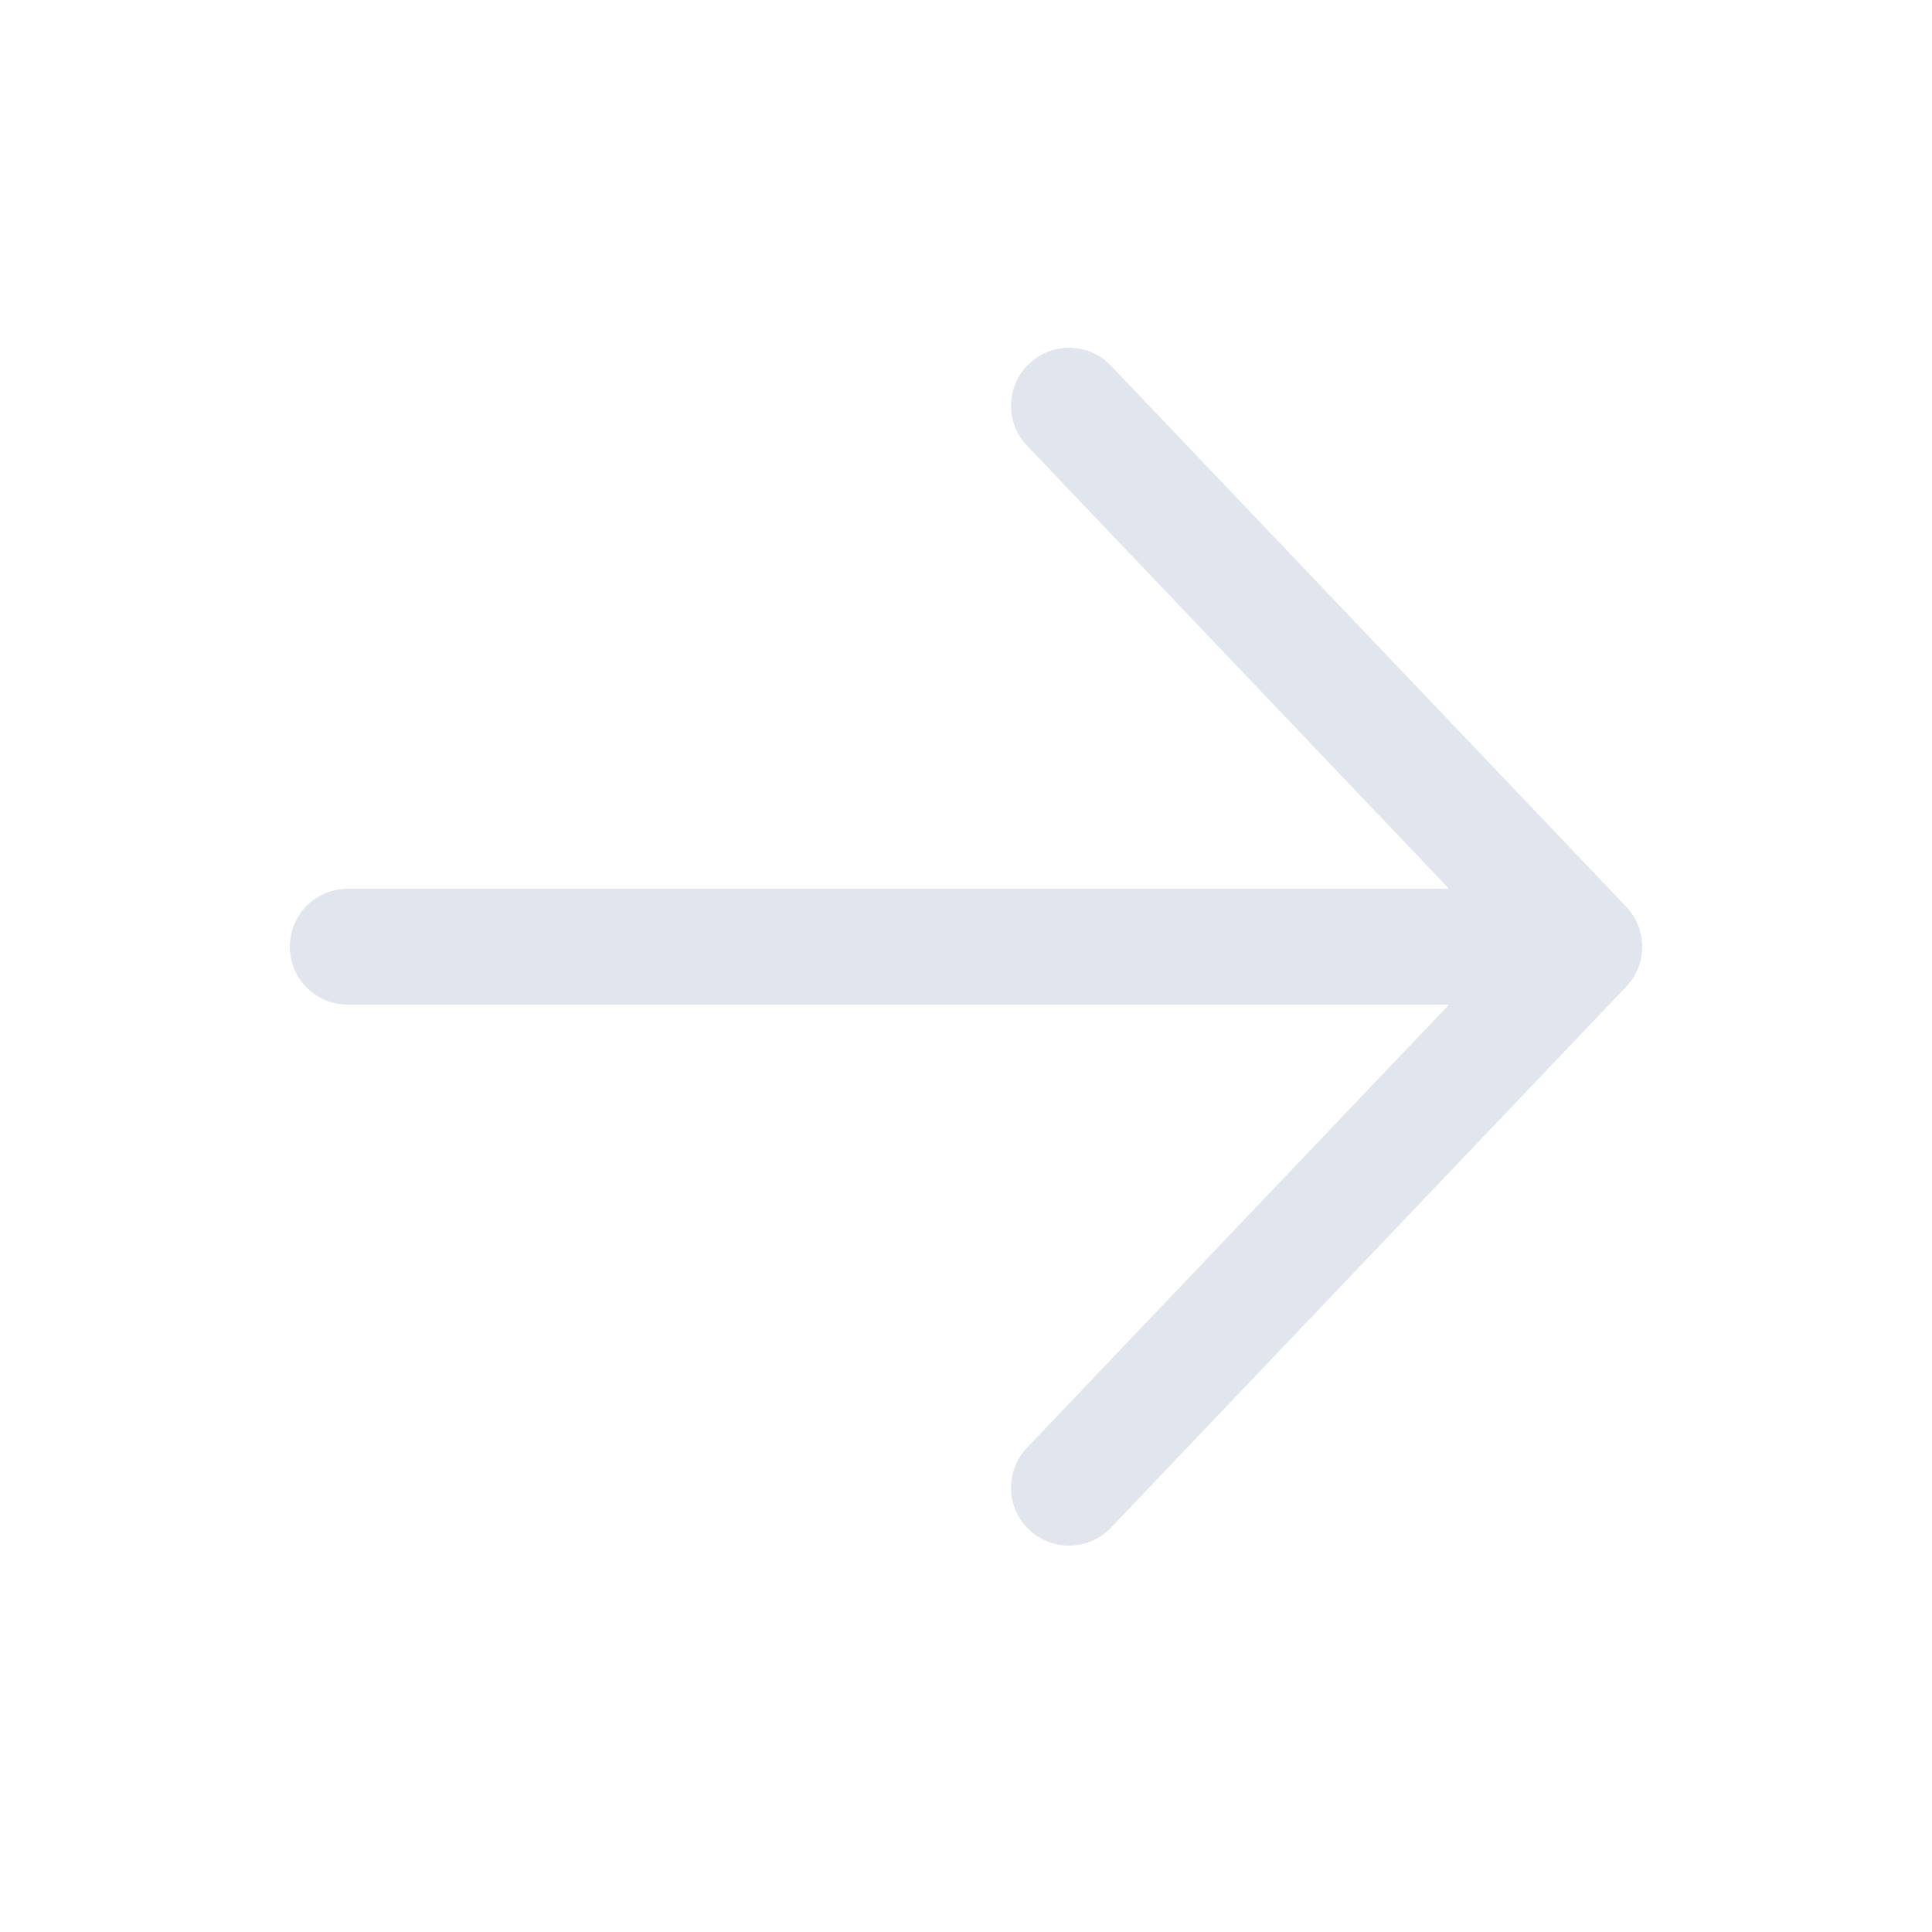 <svg width="25" height="25" viewBox="0 0 25 25" fill="none" xmlns="http://www.w3.org/2000/svg">
<path d="M13.833 5.25L20.5 12.25M20.5 12.25L13.833 19.25M20.5 12.25L4.5 12.25" stroke="#E1E5ED" stroke-width="1.5" stroke-linecap="round" stroke-linejoin="round"/>
</svg>

